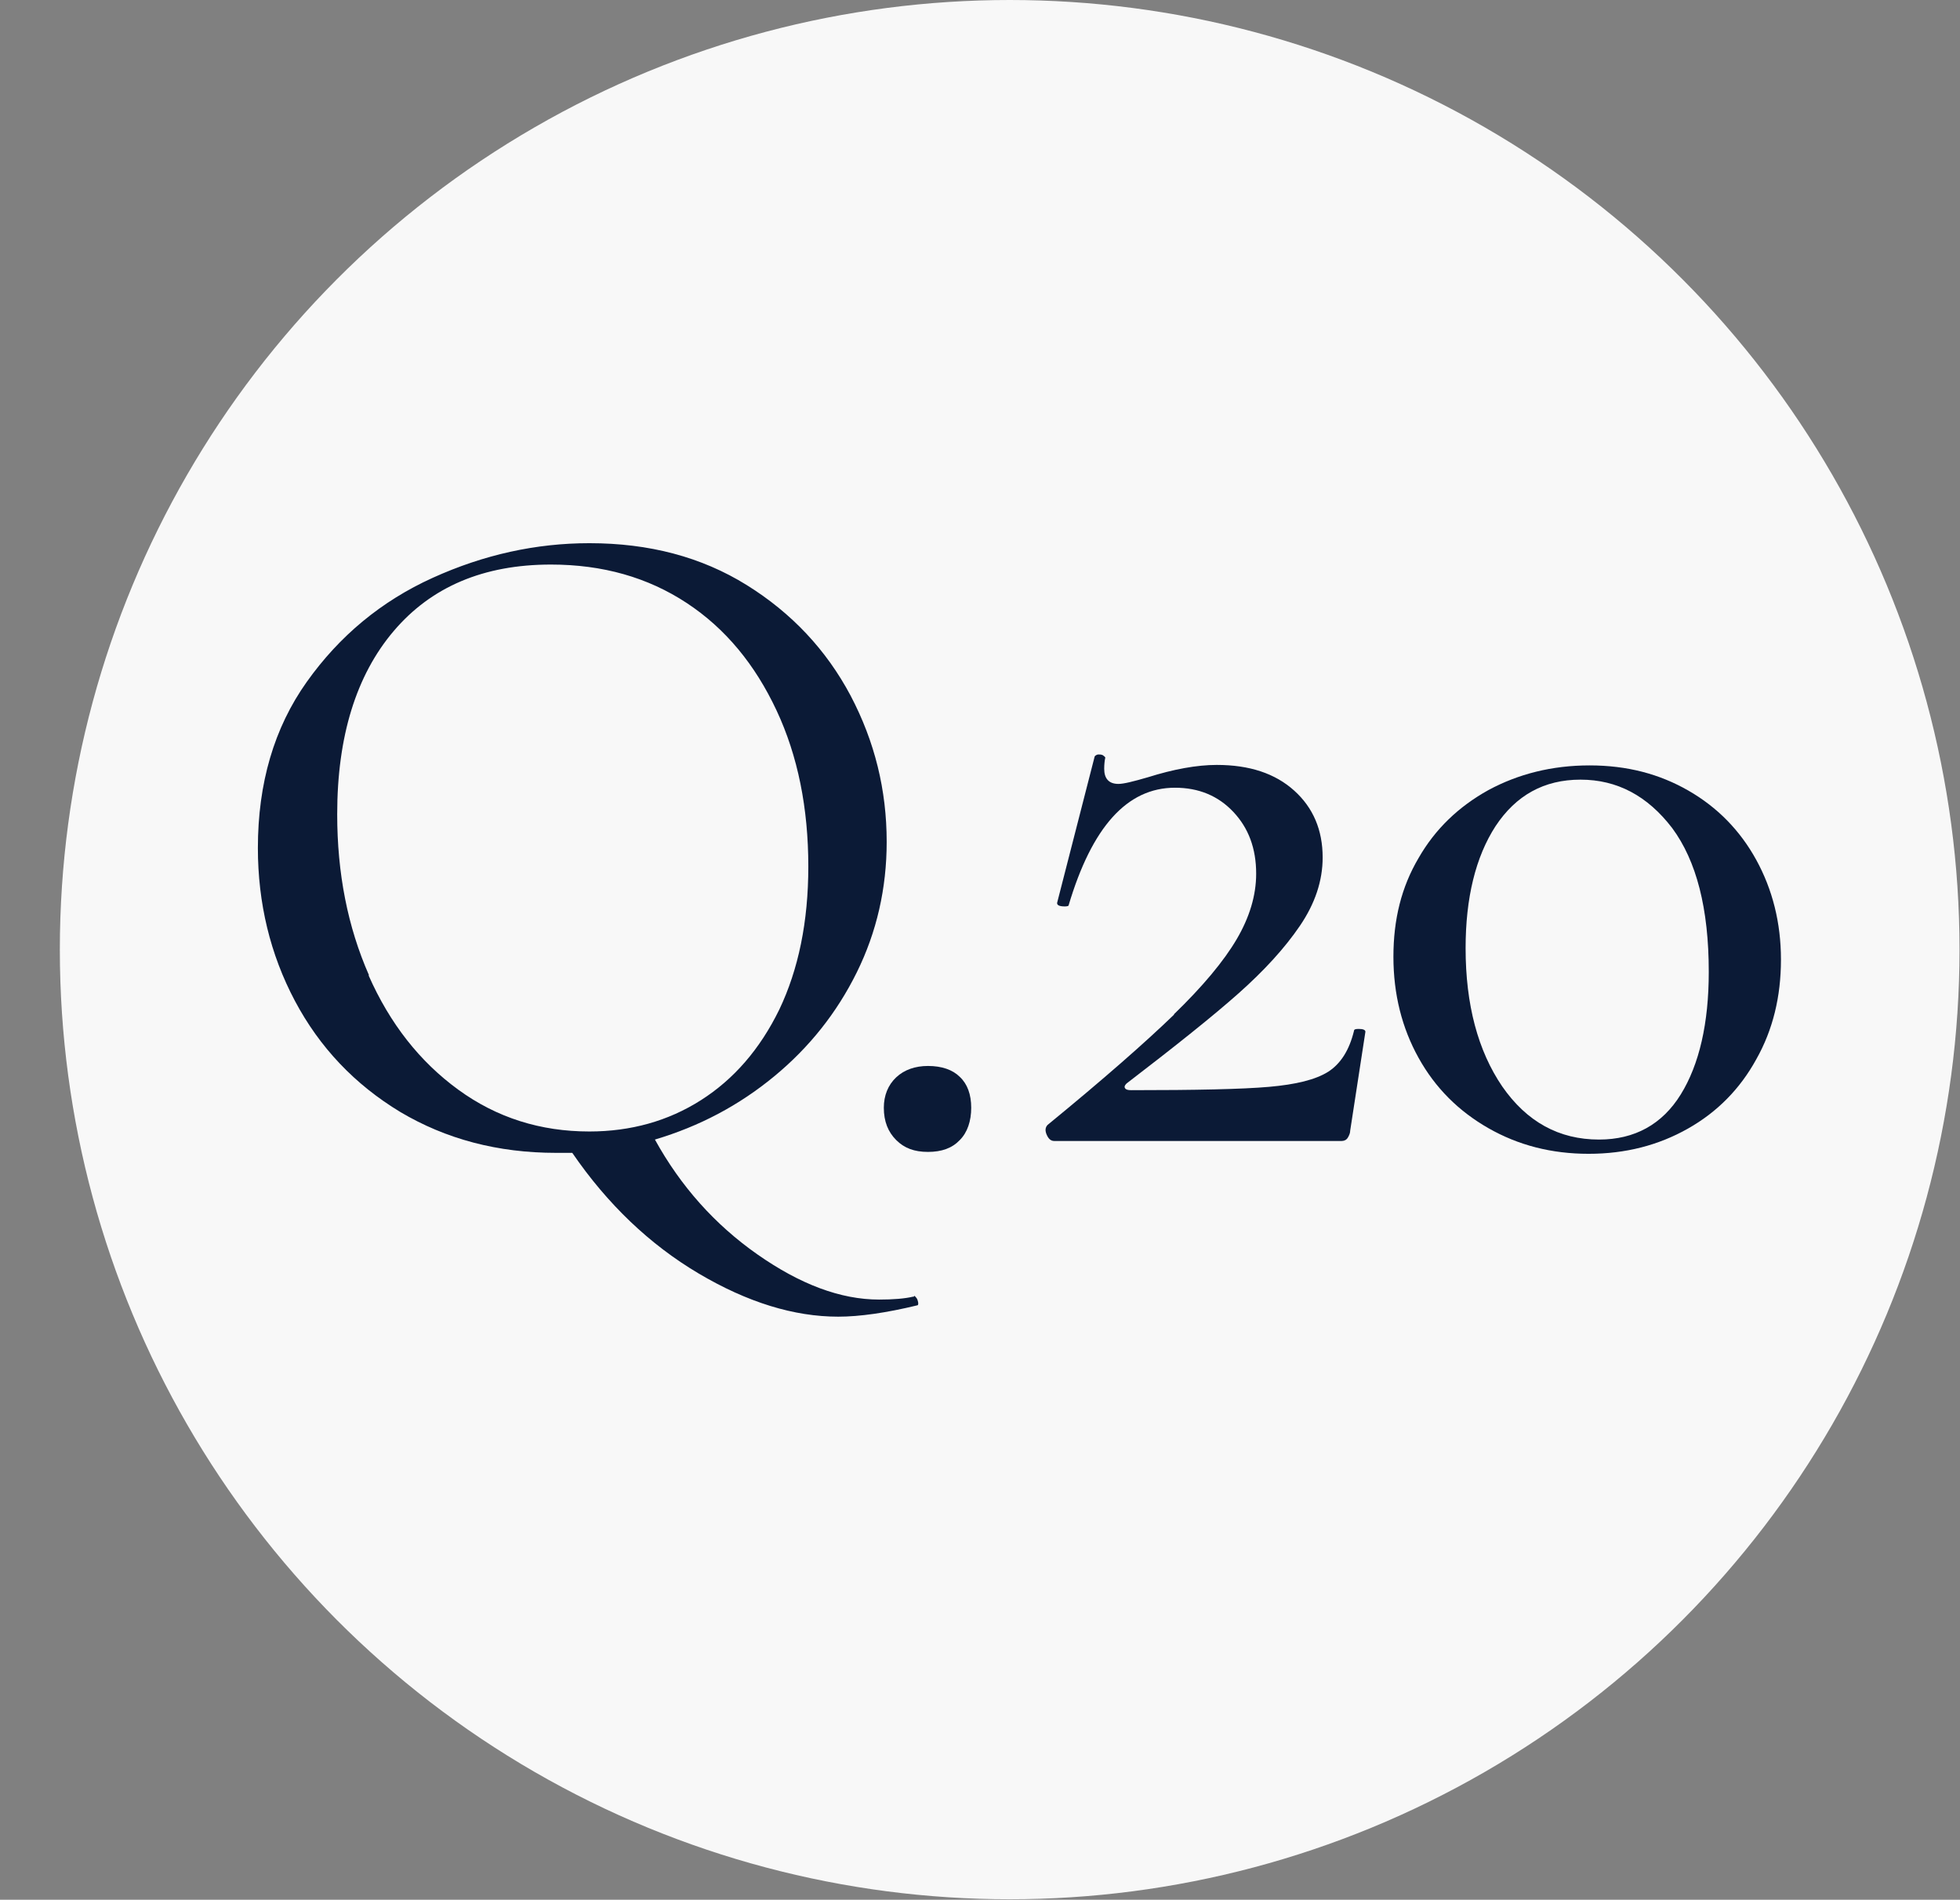 <?xml version="1.0" encoding="UTF-8"?>
<svg id="_レイヤー_2" data-name="レイヤー 2" xmlns="http://www.w3.org/2000/svg" viewBox="0 0 41.27 40.01">
  <rect x="0" y="0" width="41.27" height="40.01" fill="#808080" stroke="none"/>
  <defs>
    <style>
      .cls-1 {
        fill: #f8f8f8;
      }

      .cls-1, .cls-2 {
        stroke-width: 0px;
      }

      .cls-2 {
        fill: #0b1a36;
      }
    </style>
  </defs>
  <g id="_レイヤー_2-2" data-name=" レイヤー 2">
    <g>
      <g id="_楕円形_2" data-name=" 楕円形 2">
        <circle class="cls-1" cx="21.26" cy="20" r="20"/>
      </g>
      <g>
        <path class="cls-2" d="m19.25,27.29s.05.03.07.09.02.1,0,.11c-.66.16-1.22.24-1.67.24-.93,0-1.91-.3-2.94-.91-1.03-.61-1.92-1.46-2.66-2.54h-.34c-1.23,0-2.32-.29-3.28-.86-.96-.58-1.7-1.36-2.22-2.34-.52-.98-.78-2.06-.78-3.22,0-1.36.34-2.53,1.03-3.5.69-.97,1.57-1.7,2.65-2.19,1.08-.49,2.18-.73,3.3-.73,1.26,0,2.36.29,3.31.88.95.59,1.68,1.37,2.19,2.33.51.97.76,1.99.76,3.08,0,.98-.21,1.9-.63,2.75-.42.85-1,1.58-1.74,2.19s-1.57,1.05-2.51,1.33c.54.98,1.26,1.79,2.16,2.42.9.63,1.75.95,2.56.95.3,0,.54-.02.71-.06h.02Zm-11.49-6.75c.45,1.02,1.08,1.82,1.89,2.41.81.59,1.73.88,2.76.88.87,0,1.66-.22,2.35-.66s1.24-1.07,1.65-1.91c.4-.84.61-1.84.61-3.01,0-1.23-.22-2.33-.67-3.29s-1.07-1.72-1.89-2.26-1.77-.81-2.86-.81c-1.42,0-2.52.47-3.31,1.4s-1.19,2.22-1.19,3.86c0,1.24.22,2.37.67,3.39Z"/>
        <path class="cls-2" d="m18.87,24.01c-.17-.17-.26-.39-.26-.68,0-.26.09-.48.26-.64.17-.16.4-.24.67-.24.29,0,.52.08.67.23.16.15.24.37.24.65s-.08.52-.24.68c-.16.17-.38.25-.67.25s-.5-.08-.67-.25Z"/>
        <path class="cls-2" d="m24.71,21.37c.62-.6,1.06-1.13,1.33-1.59.27-.46.41-.92.41-1.38,0-.53-.16-.96-.48-1.3-.32-.34-.73-.51-1.23-.51-1.01,0-1.75.83-2.24,2.48,0,.01-.03.02-.08.02-.12,0-.17-.03-.16-.08l.79-3.08s.03-.04.08-.04c.04,0,.08,0,.11.03.03.02.04.04.03.05-.01.05-.02.13-.02.22,0,.21.1.32.3.32.11,0,.31-.05.62-.14.54-.17,1.03-.26,1.45-.26.69,0,1.23.18,1.63.54.4.36.6.83.6,1.41,0,.49-.16.97-.48,1.44-.32.47-.75.94-1.29,1.42-.54.48-1.33,1.11-2.36,1.9-.04.04-.05.07-.03.1s.06.04.13.04c1.36,0,2.33-.02,2.9-.07.57-.05.98-.15,1.25-.32.26-.17.44-.45.54-.86,0-.03.03-.04.1-.04.09,0,.14.02.14.06l-.32,2.08c0,.05-.02.1-.05.15-.03.05-.08.07-.13.07h-6.05c-.07,0-.12-.04-.16-.13s-.03-.16.02-.21c1.16-.95,2.05-1.73,2.67-2.33Z"/>
        <path class="cls-2" d="m31.34,23.76c-.63-.36-1.12-.85-1.47-1.48-.35-.63-.53-1.34-.53-2.13s.17-1.47.53-2.08c.35-.61.84-1.08,1.47-1.43.63-.34,1.34-.52,2.13-.52s1.47.18,2.08.53c.61.35,1.09.84,1.43,1.46.34.62.52,1.32.52,2.1s-.17,1.48-.52,2.1c-.34.62-.82,1.11-1.44,1.46-.62.35-1.31.53-2.09.53s-1.48-.18-2.11-.54Zm4.05-.71c.39-.63.59-1.5.59-2.58,0-1.34-.26-2.34-.77-3.03-.52-.68-1.16-1.02-1.93-1.02s-1.36.33-1.79.98c-.42.65-.63,1.51-.63,2.57,0,1.19.26,2.16.77,2.91.52.75,1.2,1.12,2.04,1.12.75,0,1.33-.32,1.72-.95Z"/>
      </g>
    </g>
  </g>
</svg>